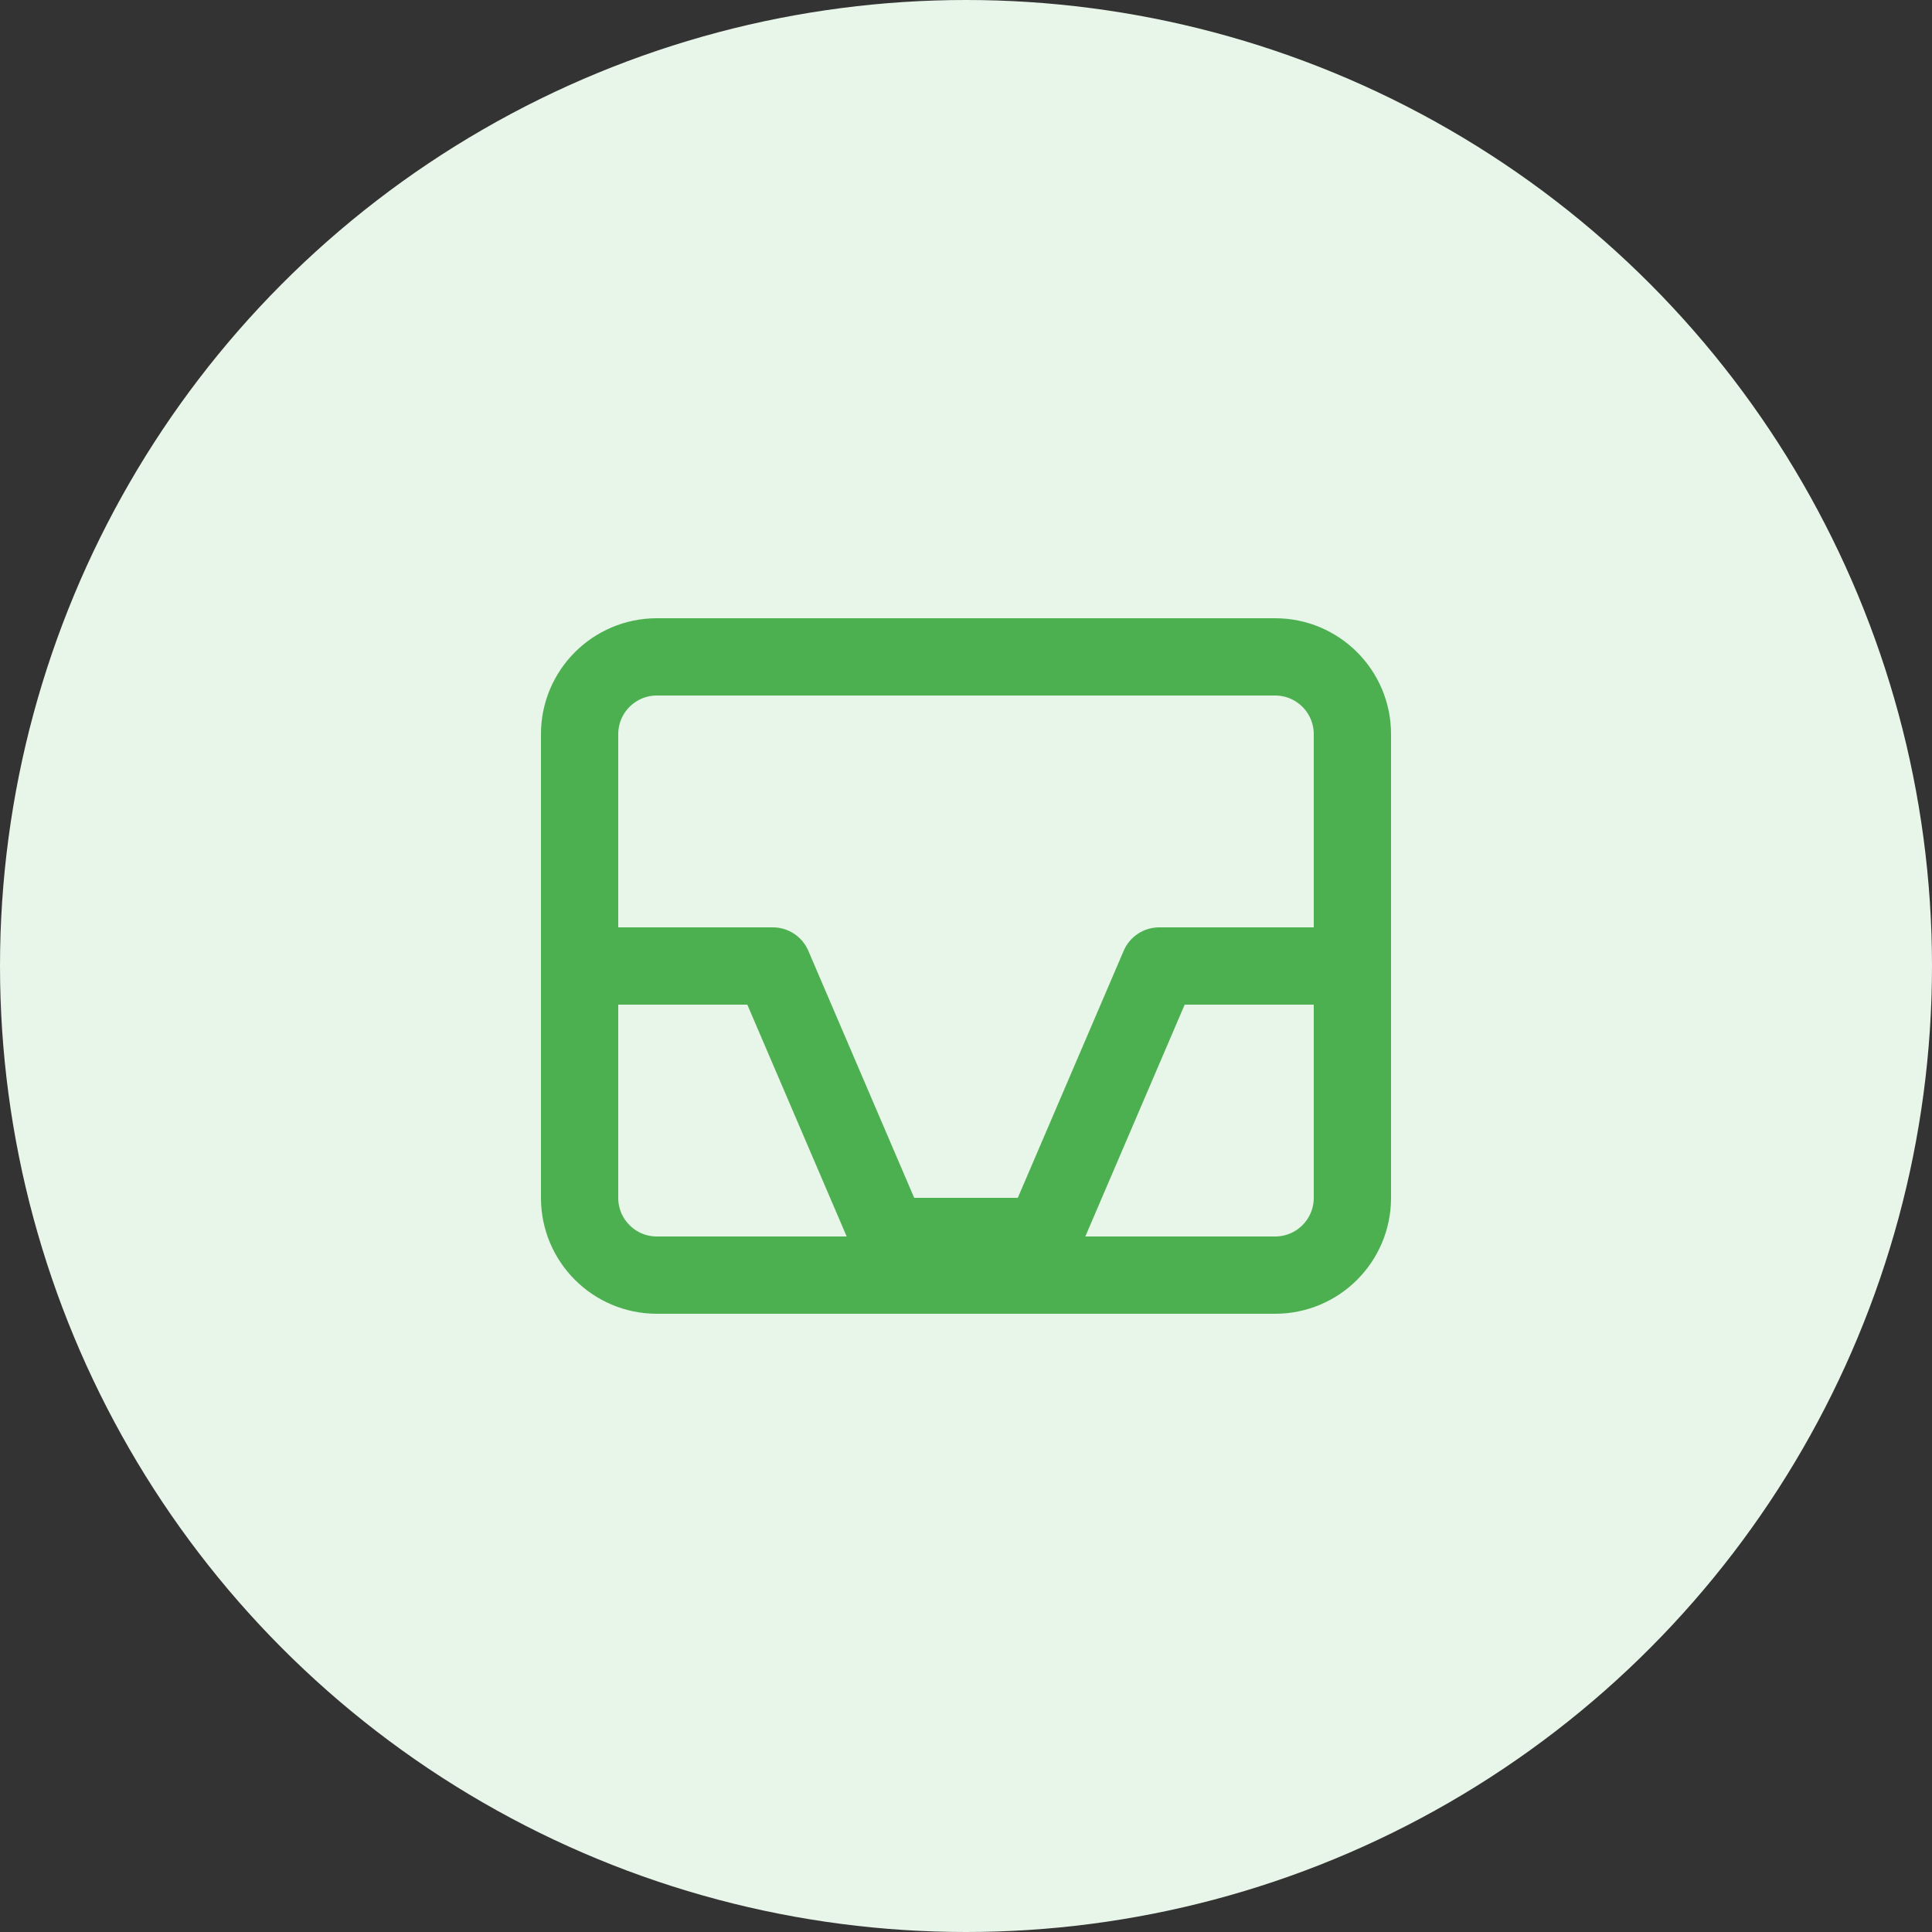 <svg xmlns="http://www.w3.org/2000/svg" width="50" height="50" viewBox="0 0 50 50" fill="none">
  <rect x="0" y="0" width="50" height="50" fill="#333333" stroke="none"/>
  <circle cx="25" cy="25" r="25" fill="#E8F5E9"/>
  <path d="M15 25H20L23 32H27L30 25H35" stroke="#4CAF50" stroke-width="2" stroke-linecap="round" stroke-linejoin="round"/>
  <path d="M15 19C15 17.895 15.895 17 17 17H33C34.105 17 35 17.895 35 19V31C35 32.105 34.105 33 33 33H17C15.895 33 15 32.105 15 31V19Z" stroke="#4CAF50" stroke-width="2"/>
</svg>

